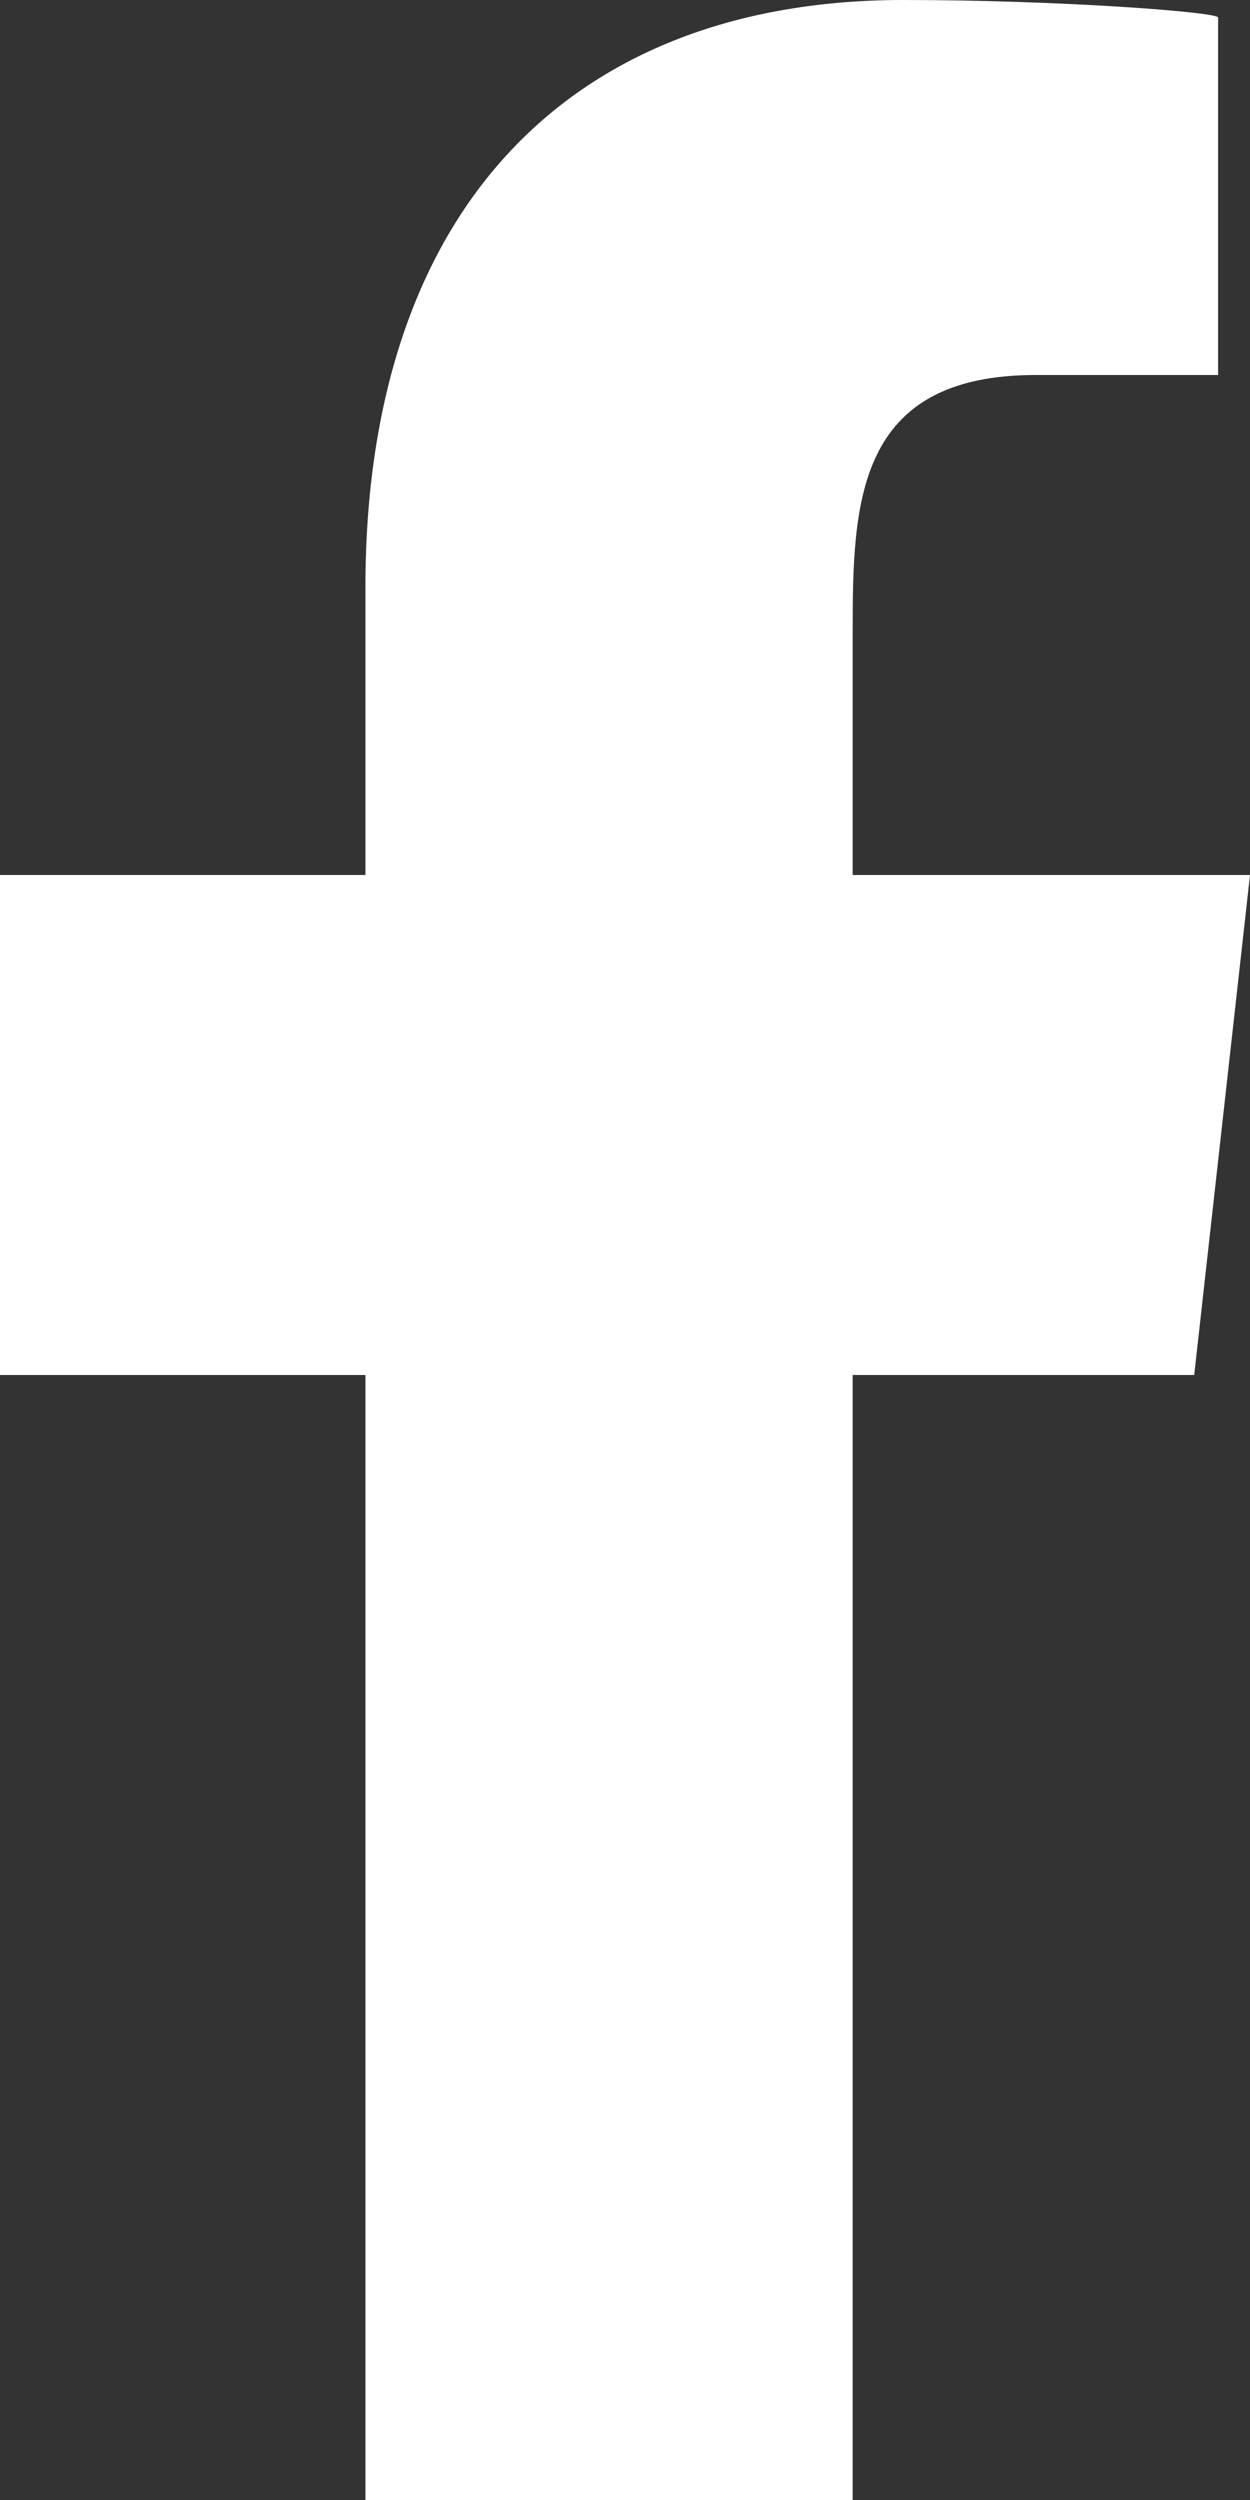 <?xml version="1.0" encoding="UTF-8"?> <svg xmlns="http://www.w3.org/2000/svg" width="400" height="800" viewBox="0 0 400 800" fill="none"><rect x="0" y="0" width="400" height="800" fill="#333333" stroke="none"/><path fill-rule="evenodd" clip-rule="evenodd" d="M272.852 800V440H382.147L400 280H272.852V202.07C272.852 160.87 273.904 120 331.476 120H389.788V5.605C389.788 3.885 339.7 0 289.027 0C183.2 0 116.936 66.288 116.936 188.008V280H0V440H116.936V800H272.852Z" fill="white"></path></svg> 